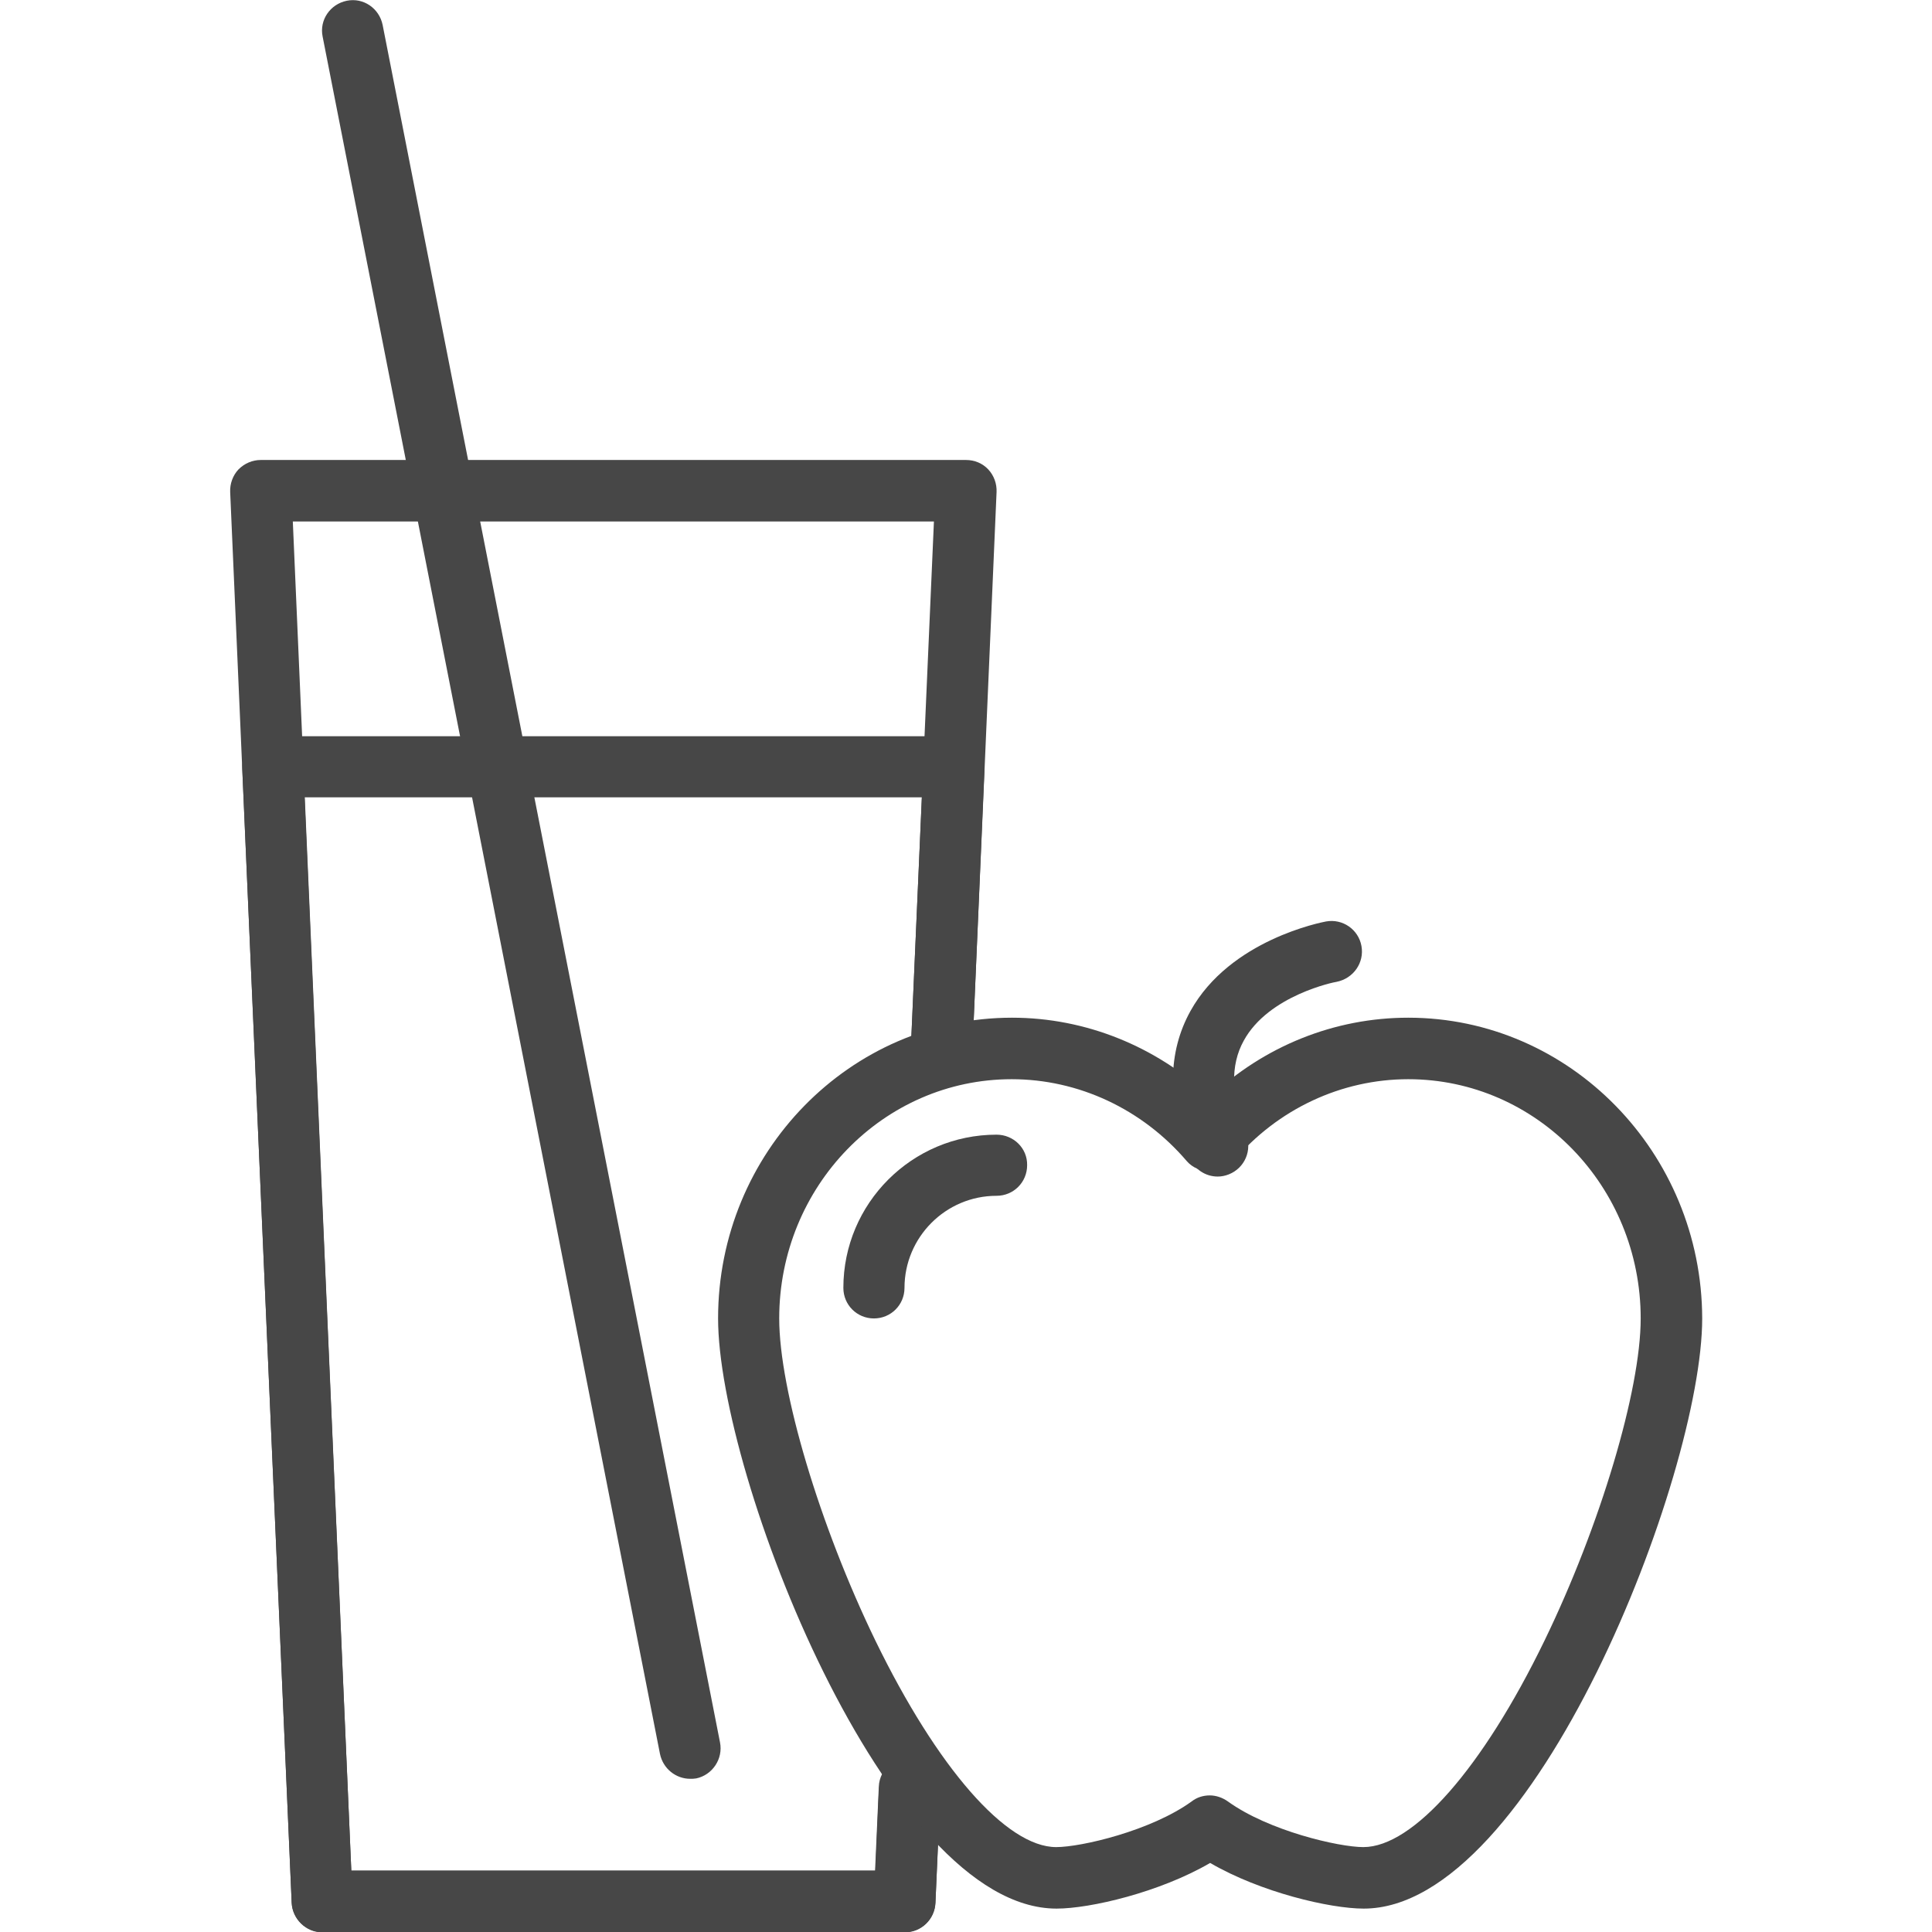 <?xml version="1.0" encoding="UTF-8"?> <!-- Generator: Adobe Illustrator 24.1.3, SVG Export Plug-In . SVG Version: 6.00 Build 0) --> <svg xmlns="http://www.w3.org/2000/svg" xmlns:xlink="http://www.w3.org/1999/xlink" id="Capa_1" x="0px" y="0px" viewBox="0 0 512 512" style="enable-background:new 0 0 512 512;" xml:space="preserve"> <style type="text/css"> .st0{fill:#474747;} </style> <g> <g> <path class="st0" d="M261.9,124.4c-1.5-1.6-3.6-2.5-5.9-2.5H69.1c-2.2,0-4.3,0.9-5.9,2.5c-1.5,1.6-2.3,3.8-2.2,6l16.3,373.8 c0.2,4.3,3.8,7.8,8.1,7.8h154.4c4.4,0,7.9-3.4,8.1-7.8l1.3-28.8c0.2-4.5-3.3-8.3-7.8-8.5c-4.5-0.1-8.3,3.3-8.5,7.8l-0.9,21H93.1 L77.6,138.2h169.9l-6.1,139.3c-0.2,4.5,3.3,8.3,7.8,8.5c4.3,0.2,8.3-3.3,8.5-7.8l6.4-147.8C264.2,128.2,263.4,126,261.9,124.4z"></path> </g> </g> <g> <g> <path class="st0" d="M258.7,197.6c-1.5-1.6-3.6-2.5-5.9-2.5H72.3c-2.2,0-4.3,0.9-5.9,2.5c-1.5,1.6-2.3,3.8-2.2,6l13.1,300.7 c0.2,4.3,3.8,7.8,8.1,7.8h154.4c4.3,0,7.9-3.4,8.1-7.8l1.3-30.2c0.2-4.5-3.3-8.3-7.8-8.5c-4.3-0.2-8.3,3.3-8.5,7.8l-1,22.4H93.1 L80.7,211.3h163.6l-2.9,66.2c-0.2,4.5,3.3,8.3,7.8,8.5c4.3,0.2,8.3-3.3,8.5-7.8l3.2-74.7C261,201.3,260.2,199.2,258.7,197.6z"></path> </g> </g> <g> <g> <path class="st0" d="M190.8,461.7L101.4,6.6c-0.9-4.4-5.1-7.3-9.5-6.4c-4.4,0.9-7.3,5.1-6.4,9.5l89.4,455.1c0.8,3.9,4.2,6.6,8,6.6 c0.5,0,1,0,1.6-0.1C188.8,470.4,191.7,466.1,190.8,461.7z"></path> </g> </g> <g> <g> <path class="st0" d="M373.2,269.7c-19.5,0-38.2,7.5-52.5,21c-14.3-13.4-33-21-52.5-21c-42.9,0-77.9,35.7-77.9,79.7 c0,41.4,44.6,156.4,89.7,156.4c8.9,0,27.3-4.3,40.7-12.1c13.4,7.8,31.8,12.1,40.7,12.1c45.1,0,89.7-115,89.7-156.4 C451,305.5,416.1,269.7,373.2,269.7z M361.3,489.5c-6.5,0-25.1-4.3-35.9-12.1c-1.4-1-3.1-1.6-4.8-1.6c-1.7,0-3.4,0.5-4.8,1.6 c-10.8,7.8-29.3,12.1-35.9,12.1c-13.2,0-31.5-21-47.9-54.7c-14.8-30.5-25.5-66.4-25.5-85.4c0-35,27.6-63.4,61.6-63.4 c17.7,0,34.6,7.9,46.4,21.7c3.1,3.6,9.3,3.6,12.4,0c11.7-13.8,28.6-21.7,46.3-21.7c34,0,61.6,28.4,61.6,63.4 c0,19-10.7,54.9-25.5,85.4C392.9,468.6,374.5,489.5,361.3,489.5z"></path> </g> </g> <g> <g> <path class="st0" d="M360.8,250.7c-0.8-4.4-5-7.3-9.4-6.5c-1,0.2-25.4,4.8-35.9,23.7c-6.1,11-6.2,24-0.3,38.8 c1.3,3.2,4.3,5.1,7.5,5.1c1,0,2-0.2,3-0.6c4.2-1.7,6.2-6.4,4.5-10.6c-4-10-4.2-18.3-0.6-24.8c6.6-12.1,24.3-15.6,24.6-15.6 C358.7,259.3,361.6,255.1,360.8,250.7z"></path> </g> </g> <g> <g> <path class="st0" d="M264.1,300.7c-22.4,0-40.6,18.2-40.6,40.6c0,4.5,3.6,8.1,8.1,8.1s8.1-3.6,8.1-8.1c0-13.4,10.9-24.4,24.4-24.4 c4.5,0,8.1-3.6,8.1-8.1C272.3,304.3,268.6,300.7,264.1,300.7z"></path> </g> </g> </svg> 